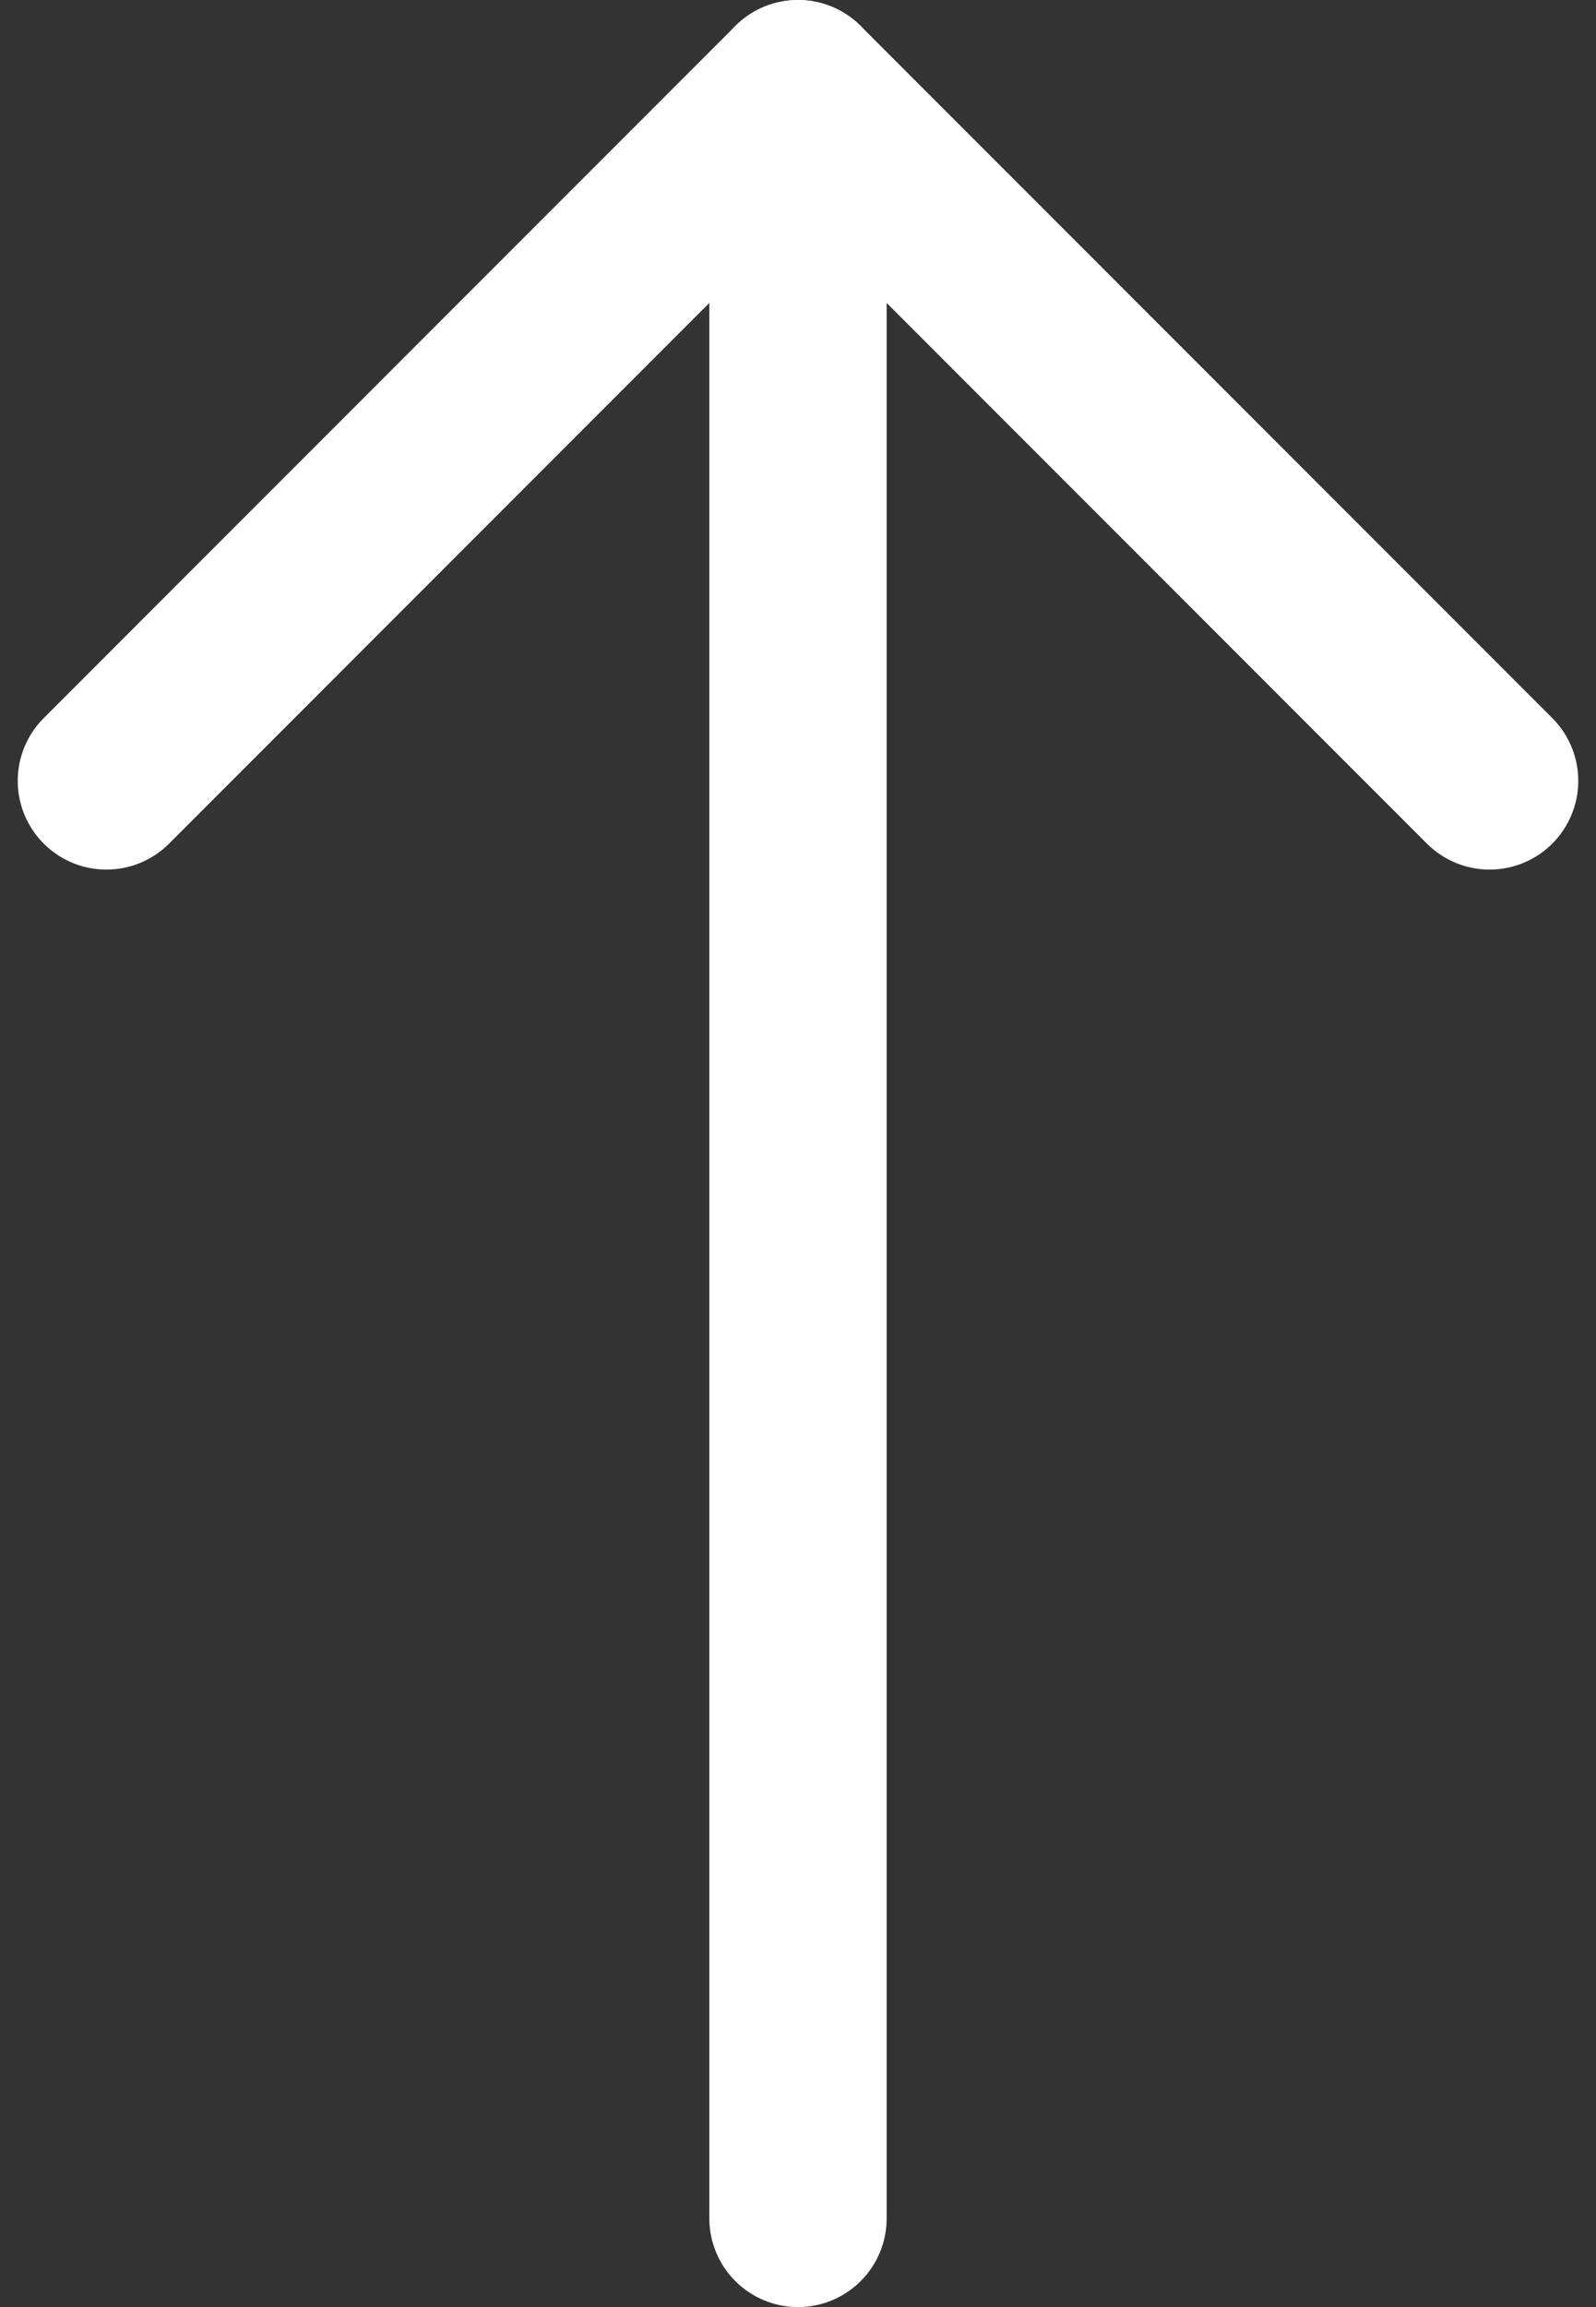 <svg viewBox="0 0 18 26" xmlns="http://www.w3.org/2000/svg" fill-rule="evenodd" clip-rule="evenodd" stroke-linecap="round" stroke-linejoin="round" stroke-miterlimit="10"><rect x="0" y="0" width="18" height="26" fill="#333333" stroke="none"/><g fill="none" stroke="#fff" stroke-width="2"><path d="M1.2 8.8L9 1l7.8 7.8"/><path d="M9 1v24" stroke-linejoin="miter"/></g></svg>
